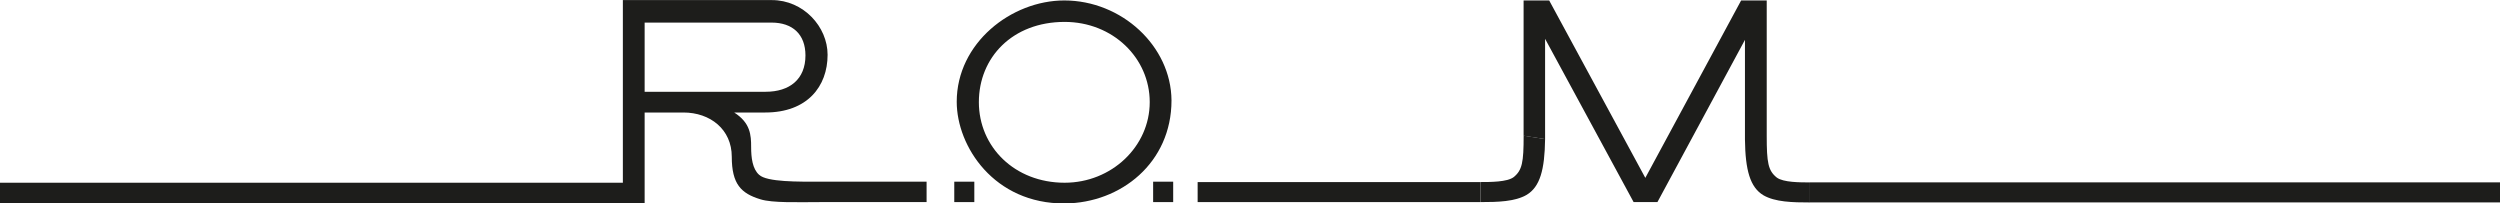 <?xml version="1.0" encoding="UTF-8"?>
<svg id="Calque_1" data-name="Calque 1" xmlns="http://www.w3.org/2000/svg" viewBox="0 0 550 44.76">
  <defs>
    <style>
      .cls-1 {
        fill: #1d1d1b;
      }
    </style>
  </defs>
  <path class="cls-1" d="M182.07,12.04C182.07,5.88,176.75.02,169.82.02h-32.79v44.74h4.79v-20.01h8.52c5.93,0,10.65,3.73,10.65,9.74s2.05,8.07,6.32,9.36c2.6.82,8.24.62,13.17.61.12,0,23.25,0,23.37,0v-4.49h-23c-.13,0-.27,0-.4,0-4.79,0-11.74.1-13.45-1.52-1.45-1.29-1.75-3.73-1.75-6.09,0-2.66-.15-5.33-3.73-7.61h6.85c9.21,0,13.7-5.71,13.7-12.71ZM141.82,20.18V4.97h27.92c4.64,0,7.46,2.59,7.46,7.23,0,5.25-3.5,7.99-8.75,7.99h-26.63Z"/>
  <rect class="cls-1" x="209.94" y="39.97" width="4.41" height="4.49"/>
  <path class="cls-1" d="M234.14.1c-11.64,0-23.66,9.36-23.66,22.29,0,9.82,8.22,22.45,23.74,22.37h0c12.4-.08,23.51-8.98,23.51-22.67-.08-11.95-10.96-21.99-23.59-21.99ZM234.22,40.2c-11.03,0-18.87-7.91-18.87-17.73s7.38-17.65,18.87-17.65c10.58,0,18.72,7.91,18.72,17.65s-8.37,17.73-18.72,17.73Z"/>
  <path class="cls-1" d="M398.19,40.13c-2.21,0-5.86,0-7.3-1.07-1.9-1.52-2.21-3.27-2.21-9.13V.1h-5.63l-21.08,39.03L340.82.1h-5.63v29.76s4.73.75,4.73.75V8.54s19.47,35.91,19.47,35.91h5.25l19.25-35.68v21.92h0c.08,6.77,1.14,10.5,4.03,12.25,2.59,1.52,6.47,1.6,10.27,1.6"/>
  <rect class="cls-1" x="253.69" y="39.97" width="4.41" height="4.49"/>
  <rect class="cls-1" x="-2.33" y="40.2" width="141.14" height="4.57"/>
  <rect class="cls-1" x="398.19" y="40.12" width="153.24" height="4.41"/>
  <path class="cls-1" d="M339.92,30.6c-.08,6.77-1.14,10.5-4.03,12.25-2.59,1.52-6.4,1.61-10.2,1.61v-4.41c2.21,0,5.86,0,7.3-1.07,1.9-1.52,2.21-3.27,2.21-9.13l4.72.75Z"/>
  <rect class="cls-1" x="263.48" y="40.06" width="62.21" height="4.4"/>
</svg>
